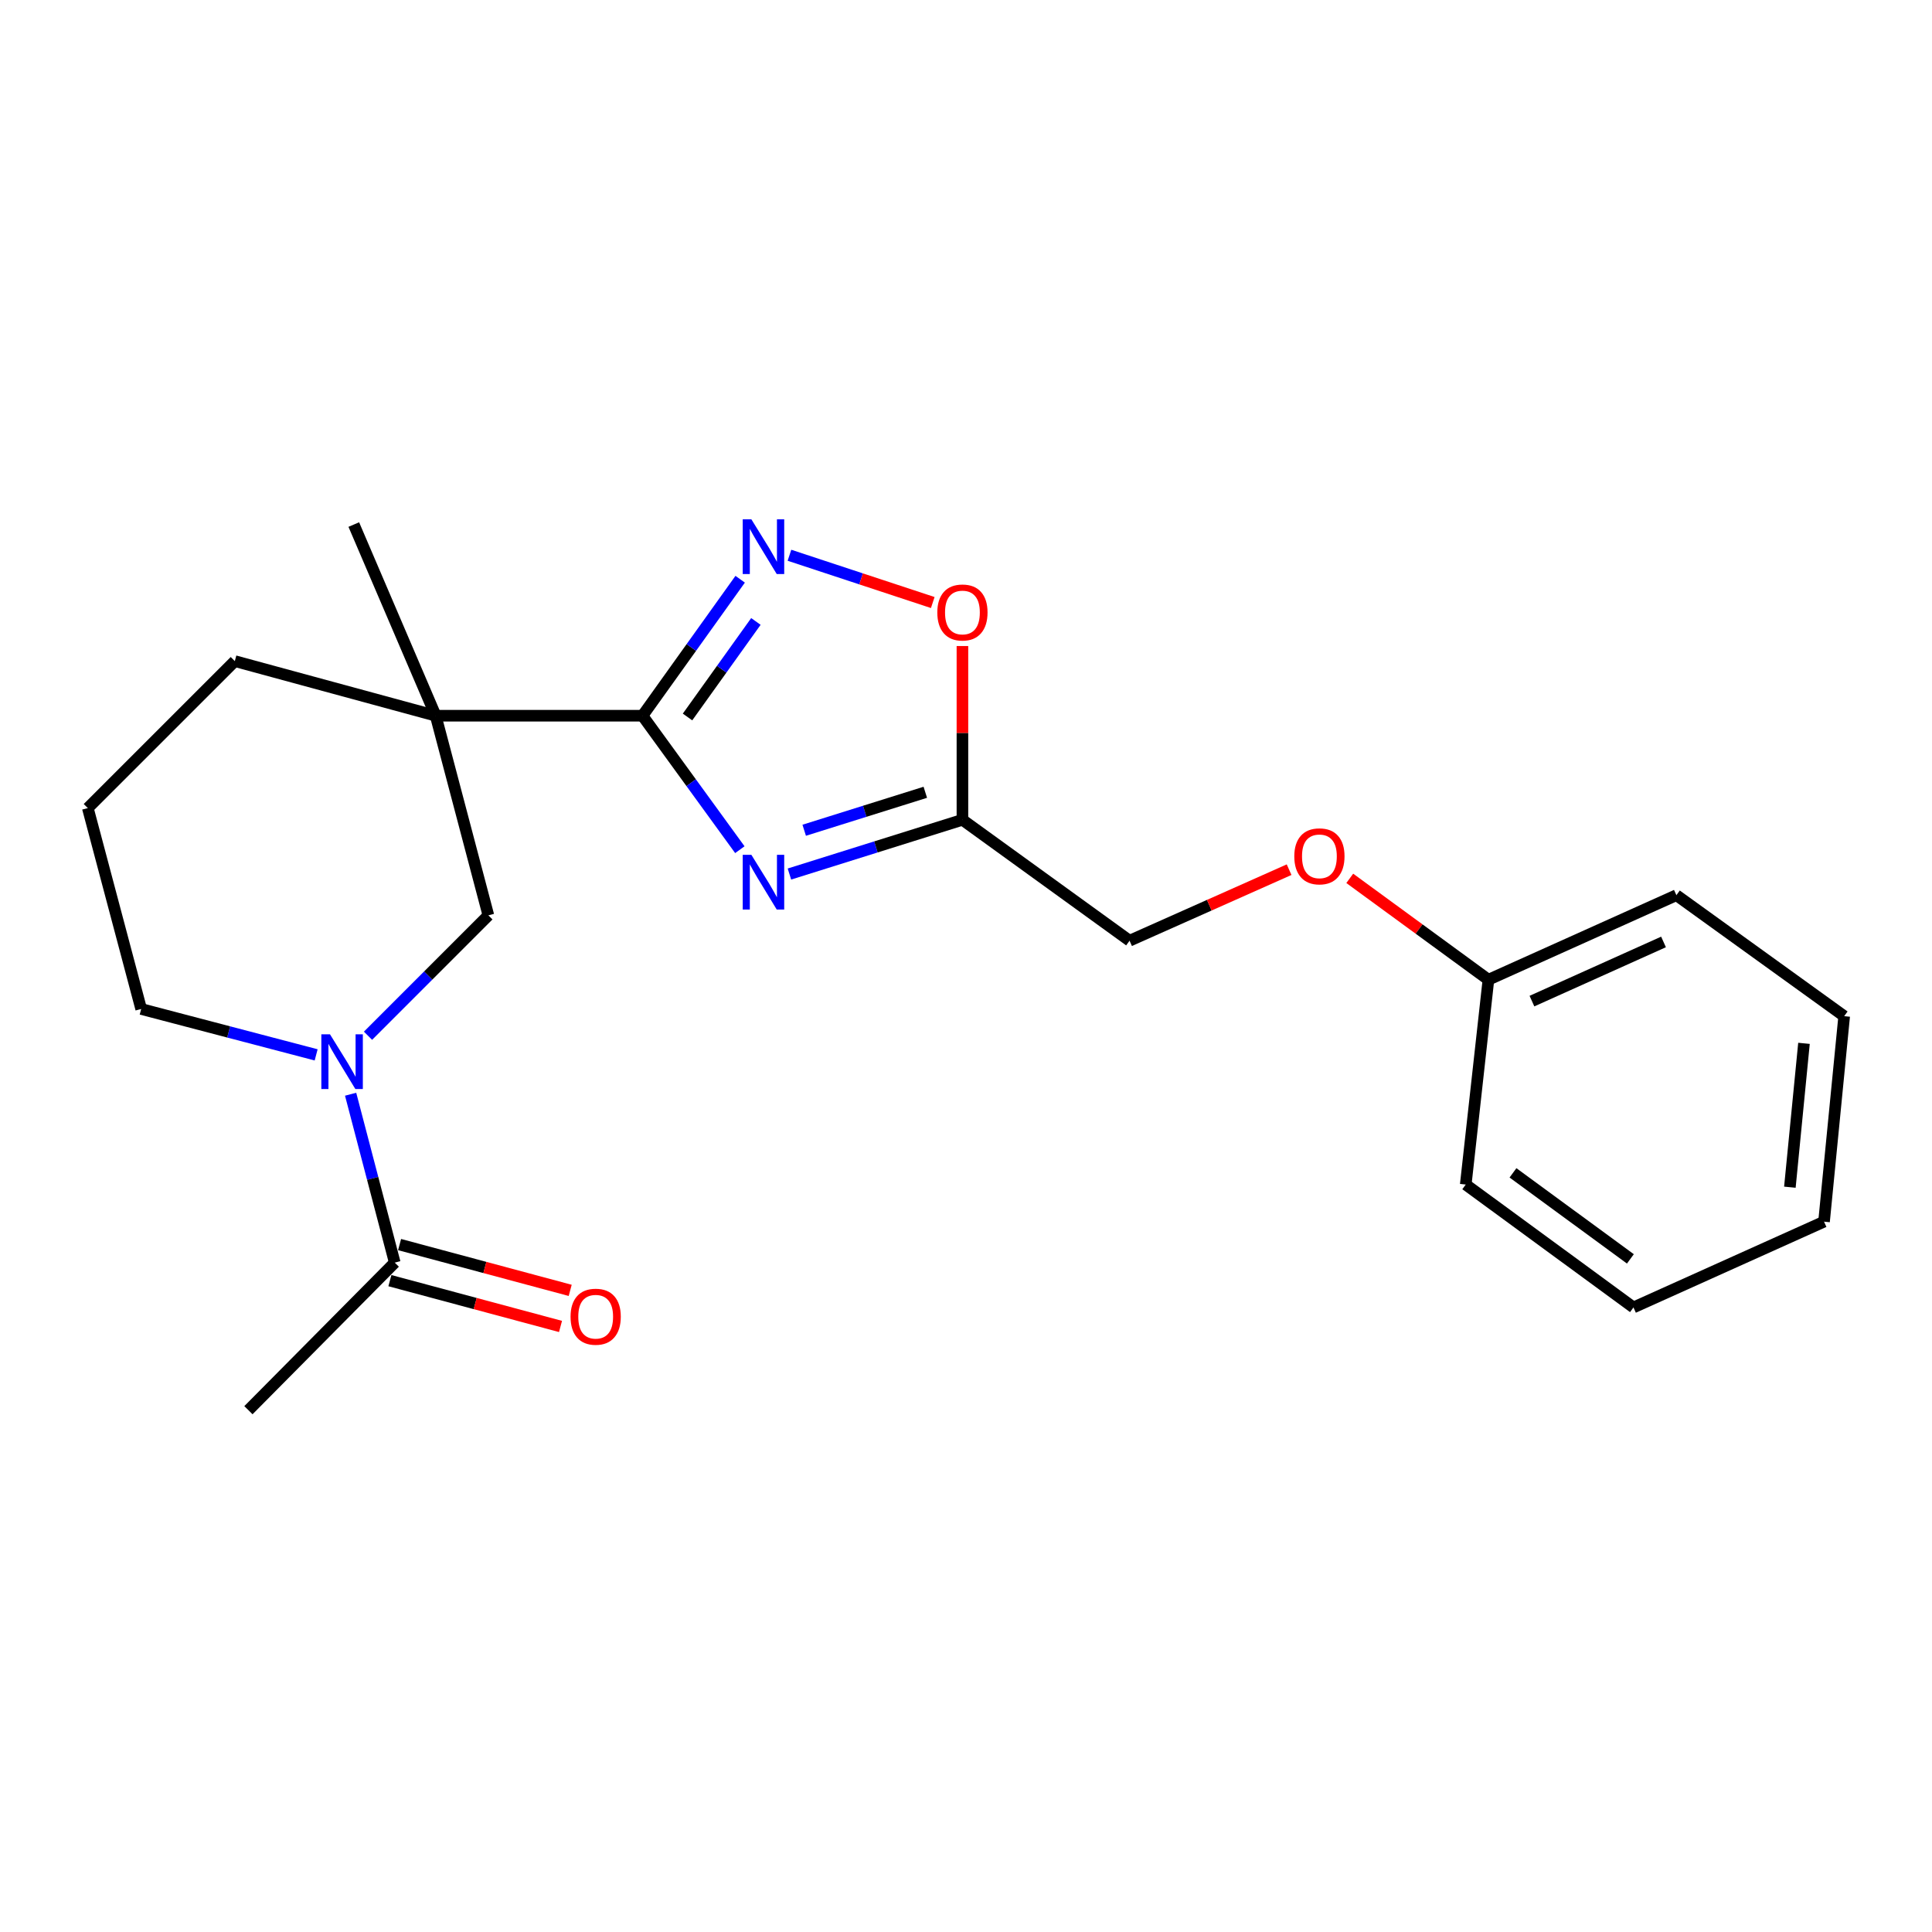 <?xml version='1.0' encoding='iso-8859-1'?>
<svg version='1.1' baseProfile='full'
              xmlns='http://www.w3.org/2000/svg'
                      xmlns:rdkit='http://www.rdkit.org/xml'
                      xmlns:xlink='http://www.w3.org/1999/xlink'
                  xml:space='preserve'
width='1000px' height='1000px' viewBox='0 0 1000 1000'>
<!-- END OF HEADER -->
<rect style='opacity:1.0;fill:#FFFFFF;stroke:none' width='1000' height='1000' x='0' y='0'> </rect>
<path class='bond-0' d='M 332.555,370.454 L 357.749,405.123' style='fill:none;fill-rule:evenodd;stroke:#000000;stroke-width:6px;stroke-linecap:butt;stroke-linejoin:miter;stroke-opacity:1' />
<path class='bond-0' d='M 357.749,405.123 L 382.944,439.792' style='fill:none;fill-rule:evenodd;stroke:#0000FF;stroke-width:6px;stroke-linecap:butt;stroke-linejoin:miter;stroke-opacity:1' />
<path class='bond-1' d='M 332.555,370.454 L 225.511,370.454' style='fill:none;fill-rule:evenodd;stroke:#000000;stroke-width:6px;stroke-linecap:butt;stroke-linejoin:miter;stroke-opacity:1' />
<path class='bond-2' d='M 332.555,370.454 L 357.833,335.132' style='fill:none;fill-rule:evenodd;stroke:#000000;stroke-width:6px;stroke-linecap:butt;stroke-linejoin:miter;stroke-opacity:1' />
<path class='bond-2' d='M 357.833,335.132 L 383.111,299.811' style='fill:none;fill-rule:evenodd;stroke:#0000FF;stroke-width:6px;stroke-linecap:butt;stroke-linejoin:miter;stroke-opacity:1' />
<path class='bond-2' d='M 355.862,371.11 L 373.556,346.385' style='fill:none;fill-rule:evenodd;stroke:#000000;stroke-width:6px;stroke-linecap:butt;stroke-linejoin:miter;stroke-opacity:1' />
<path class='bond-2' d='M 373.556,346.385 L 391.251,321.66' style='fill:none;fill-rule:evenodd;stroke:#0000FF;stroke-width:6px;stroke-linecap:butt;stroke-linejoin:miter;stroke-opacity:1' />
<path class='bond-4' d='M 408.608,452.402 L 453.38,438.363' style='fill:none;fill-rule:evenodd;stroke:#0000FF;stroke-width:6px;stroke-linecap:butt;stroke-linejoin:miter;stroke-opacity:1' />
<path class='bond-4' d='M 453.38,438.363 L 498.152,424.325' style='fill:none;fill-rule:evenodd;stroke:#000000;stroke-width:6px;stroke-linecap:butt;stroke-linejoin:miter;stroke-opacity:1' />
<path class='bond-4' d='M 416.254,429.74 L 447.595,419.913' style='fill:none;fill-rule:evenodd;stroke:#0000FF;stroke-width:6px;stroke-linecap:butt;stroke-linejoin:miter;stroke-opacity:1' />
<path class='bond-4' d='M 447.595,419.913 L 478.936,410.087' style='fill:none;fill-rule:evenodd;stroke:#000000;stroke-width:6px;stroke-linecap:butt;stroke-linejoin:miter;stroke-opacity:1' />
<path class='bond-6' d='M 225.511,370.454 L 252.785,473.781' style='fill:none;fill-rule:evenodd;stroke:#000000;stroke-width:6px;stroke-linecap:butt;stroke-linejoin:miter;stroke-opacity:1' />
<path class='bond-11' d='M 225.511,370.454 L 121.54,342.192' style='fill:none;fill-rule:evenodd;stroke:#000000;stroke-width:6px;stroke-linecap:butt;stroke-linejoin:miter;stroke-opacity:1' />
<path class='bond-12' d='M 225.511,370.454 L 183.123,271.51' style='fill:none;fill-rule:evenodd;stroke:#000000;stroke-width:6px;stroke-linecap:butt;stroke-linejoin:miter;stroke-opacity:1' />
<path class='bond-5' d='M 408.62,287.399 L 445.708,299.635' style='fill:none;fill-rule:evenodd;stroke:#0000FF;stroke-width:6px;stroke-linecap:butt;stroke-linejoin:miter;stroke-opacity:1' />
<path class='bond-5' d='M 445.708,299.635 L 482.795,311.871' style='fill:none;fill-rule:evenodd;stroke:#FF0000;stroke-width:6px;stroke-linecap:butt;stroke-linejoin:miter;stroke-opacity:1' />
<path class='bond-3' d='M 190.482,536.101 L 221.634,504.941' style='fill:none;fill-rule:evenodd;stroke:#0000FF;stroke-width:6px;stroke-linecap:butt;stroke-linejoin:miter;stroke-opacity:1' />
<path class='bond-3' d='M 221.634,504.941 L 252.785,473.781' style='fill:none;fill-rule:evenodd;stroke:#000000;stroke-width:6px;stroke-linecap:butt;stroke-linejoin:miter;stroke-opacity:1' />
<path class='bond-7' d='M 181.48,566.37 L 192.898,609.948' style='fill:none;fill-rule:evenodd;stroke:#0000FF;stroke-width:6px;stroke-linecap:butt;stroke-linejoin:miter;stroke-opacity:1' />
<path class='bond-7' d='M 192.898,609.948 L 204.317,653.526' style='fill:none;fill-rule:evenodd;stroke:#000000;stroke-width:6px;stroke-linecap:butt;stroke-linejoin:miter;stroke-opacity:1' />
<path class='bond-23' d='M 163.637,546.001 L 118.355,534.125' style='fill:none;fill-rule:evenodd;stroke:#0000FF;stroke-width:6px;stroke-linecap:butt;stroke-linejoin:miter;stroke-opacity:1' />
<path class='bond-23' d='M 118.355,534.125 L 73.072,522.249' style='fill:none;fill-rule:evenodd;stroke:#000000;stroke-width:6px;stroke-linecap:butt;stroke-linejoin:miter;stroke-opacity:1' />
<path class='bond-9' d='M 498.152,424.325 L 584.657,486.908' style='fill:none;fill-rule:evenodd;stroke:#000000;stroke-width:6px;stroke-linecap:butt;stroke-linejoin:miter;stroke-opacity:1' />
<path class='bond-22' d='M 498.152,424.325 L 498.152,379.354' style='fill:none;fill-rule:evenodd;stroke:#000000;stroke-width:6px;stroke-linecap:butt;stroke-linejoin:miter;stroke-opacity:1' />
<path class='bond-22' d='M 498.152,379.354 L 498.152,334.382' style='fill:none;fill-rule:evenodd;stroke:#FF0000;stroke-width:6px;stroke-linecap:butt;stroke-linejoin:miter;stroke-opacity:1' />
<path class='bond-8' d='M 201.811,662.863 L 245.966,674.716' style='fill:none;fill-rule:evenodd;stroke:#000000;stroke-width:6px;stroke-linecap:butt;stroke-linejoin:miter;stroke-opacity:1' />
<path class='bond-8' d='M 245.966,674.716 L 290.122,686.569' style='fill:none;fill-rule:evenodd;stroke:#FF0000;stroke-width:6px;stroke-linecap:butt;stroke-linejoin:miter;stroke-opacity:1' />
<path class='bond-8' d='M 206.824,644.189 L 250.979,656.042' style='fill:none;fill-rule:evenodd;stroke:#000000;stroke-width:6px;stroke-linecap:butt;stroke-linejoin:miter;stroke-opacity:1' />
<path class='bond-8' d='M 250.979,656.042 L 295.135,667.895' style='fill:none;fill-rule:evenodd;stroke:#FF0000;stroke-width:6px;stroke-linecap:butt;stroke-linejoin:miter;stroke-opacity:1' />
<path class='bond-15' d='M 204.317,653.526 L 128.586,729.912' style='fill:none;fill-rule:evenodd;stroke:#000000;stroke-width:6px;stroke-linecap:butt;stroke-linejoin:miter;stroke-opacity:1' />
<path class='bond-10' d='M 584.657,486.908 L 625.946,468.524' style='fill:none;fill-rule:evenodd;stroke:#000000;stroke-width:6px;stroke-linecap:butt;stroke-linejoin:miter;stroke-opacity:1' />
<path class='bond-10' d='M 625.946,468.524 L 667.235,450.141' style='fill:none;fill-rule:evenodd;stroke:#FF0000;stroke-width:6px;stroke-linecap:butt;stroke-linejoin:miter;stroke-opacity:1' />
<path class='bond-14' d='M 698.634,454.638 L 734.52,480.87' style='fill:none;fill-rule:evenodd;stroke:#FF0000;stroke-width:6px;stroke-linecap:butt;stroke-linejoin:miter;stroke-opacity:1' />
<path class='bond-14' d='M 734.52,480.87 L 770.407,507.102' style='fill:none;fill-rule:evenodd;stroke:#000000;stroke-width:6px;stroke-linecap:butt;stroke-linejoin:miter;stroke-opacity:1' />
<path class='bond-16' d='M 121.54,342.192 L 45.455,418.266' style='fill:none;fill-rule:evenodd;stroke:#000000;stroke-width:6px;stroke-linecap:butt;stroke-linejoin:miter;stroke-opacity:1' />
<path class='bond-13' d='M 73.072,522.249 L 45.455,418.266' style='fill:none;fill-rule:evenodd;stroke:#000000;stroke-width:6px;stroke-linecap:butt;stroke-linejoin:miter;stroke-opacity:1' />
<path class='bond-17' d='M 770.407,507.102 L 867.697,463.35' style='fill:none;fill-rule:evenodd;stroke:#000000;stroke-width:6px;stroke-linecap:butt;stroke-linejoin:miter;stroke-opacity:1' />
<path class='bond-17' d='M 792.931,518.174 L 861.034,487.548' style='fill:none;fill-rule:evenodd;stroke:#000000;stroke-width:6px;stroke-linecap:butt;stroke-linejoin:miter;stroke-opacity:1' />
<path class='bond-18' d='M 770.407,507.102 L 758.666,613.125' style='fill:none;fill-rule:evenodd;stroke:#000000;stroke-width:6px;stroke-linecap:butt;stroke-linejoin:miter;stroke-opacity:1' />
<path class='bond-20' d='M 867.697,463.35 L 954.545,525.965' style='fill:none;fill-rule:evenodd;stroke:#000000;stroke-width:6px;stroke-linecap:butt;stroke-linejoin:miter;stroke-opacity:1' />
<path class='bond-19' d='M 758.666,613.125 L 845.482,676.728' style='fill:none;fill-rule:evenodd;stroke:#000000;stroke-width:6px;stroke-linecap:butt;stroke-linejoin:miter;stroke-opacity:1' />
<path class='bond-19' d='M 783.116,607.068 L 843.887,651.59' style='fill:none;fill-rule:evenodd;stroke:#000000;stroke-width:6px;stroke-linecap:butt;stroke-linejoin:miter;stroke-opacity:1' />
<path class='bond-21' d='M 845.482,676.728 L 944.115,632.332' style='fill:none;fill-rule:evenodd;stroke:#000000;stroke-width:6px;stroke-linecap:butt;stroke-linejoin:miter;stroke-opacity:1' />
<path class='bond-24' d='M 954.545,525.965 L 944.115,632.332' style='fill:none;fill-rule:evenodd;stroke:#000000;stroke-width:6px;stroke-linecap:butt;stroke-linejoin:miter;stroke-opacity:1' />
<path class='bond-24' d='M 933.738,540.033 L 926.436,614.49' style='fill:none;fill-rule:evenodd;stroke:#000000;stroke-width:6px;stroke-linecap:butt;stroke-linejoin:miter;stroke-opacity:1' />
<path  class='atom-1' d='M 388.909 442.455
L 398.189 457.455
Q 399.109 458.935, 400.589 461.615
Q 402.069 464.295, 402.149 464.455
L 402.149 442.455
L 405.909 442.455
L 405.909 470.775
L 402.029 470.775
L 392.069 454.375
Q 390.909 452.455, 389.669 450.255
Q 388.469 448.055, 388.109 447.375
L 388.109 470.775
L 384.429 470.775
L 384.429 442.455
L 388.909 442.455
' fill='#0000FF'/>
<path  class='atom-3' d='M 388.909 268.801
L 398.189 283.801
Q 399.109 285.281, 400.589 287.961
Q 402.069 290.641, 402.149 290.801
L 402.149 268.801
L 405.909 268.801
L 405.909 297.121
L 402.029 297.121
L 392.069 280.721
Q 390.909 278.801, 389.669 276.601
Q 388.469 274.401, 388.109 273.721
L 388.109 297.121
L 384.429 297.121
L 384.429 268.801
L 388.909 268.801
' fill='#0000FF'/>
<path  class='atom-4' d='M 170.805 535.362
L 180.085 550.362
Q 181.005 551.842, 182.485 554.522
Q 183.965 557.202, 184.045 557.362
L 184.045 535.362
L 187.805 535.362
L 187.805 563.682
L 183.925 563.682
L 173.965 547.282
Q 172.805 545.362, 171.565 543.162
Q 170.365 540.962, 170.005 540.282
L 170.005 563.682
L 166.325 563.682
L 166.325 535.362
L 170.805 535.362
' fill='#0000FF'/>
<path  class='atom-6' d='M 485.152 317.018
Q 485.152 310.218, 488.512 306.418
Q 491.872 302.618, 498.152 302.618
Q 504.432 302.618, 507.792 306.418
Q 511.152 310.218, 511.152 317.018
Q 511.152 323.898, 507.752 327.818
Q 504.352 331.698, 498.152 331.698
Q 491.912 331.698, 488.512 327.818
Q 485.152 323.938, 485.152 317.018
M 498.152 328.498
Q 502.472 328.498, 504.792 325.618
Q 507.152 322.698, 507.152 317.018
Q 507.152 311.458, 504.792 308.658
Q 502.472 305.818, 498.152 305.818
Q 493.832 305.818, 491.472 308.618
Q 489.152 311.418, 489.152 317.018
Q 489.152 322.738, 491.472 325.618
Q 493.832 328.498, 498.152 328.498
' fill='#FF0000'/>
<path  class='atom-9' d='M 295.321 681.524
Q 295.321 674.724, 298.681 670.924
Q 302.041 667.124, 308.321 667.124
Q 314.601 667.124, 317.961 670.924
Q 321.321 674.724, 321.321 681.524
Q 321.321 688.404, 317.921 692.324
Q 314.521 696.204, 308.321 696.204
Q 302.081 696.204, 298.681 692.324
Q 295.321 688.444, 295.321 681.524
M 308.321 693.004
Q 312.641 693.004, 314.961 690.124
Q 317.321 687.204, 317.321 681.524
Q 317.321 675.964, 314.961 673.164
Q 312.641 670.324, 308.321 670.324
Q 304.001 670.324, 301.641 673.124
Q 299.321 675.924, 299.321 681.524
Q 299.321 687.244, 301.641 690.124
Q 304.001 693.004, 308.321 693.004
' fill='#FF0000'/>
<path  class='atom-11' d='M 669.925 443.236
Q 669.925 436.436, 673.285 432.636
Q 676.645 428.836, 682.925 428.836
Q 689.205 428.836, 692.565 432.636
Q 695.925 436.436, 695.925 443.236
Q 695.925 450.116, 692.525 454.036
Q 689.125 457.916, 682.925 457.916
Q 676.685 457.916, 673.285 454.036
Q 669.925 450.156, 669.925 443.236
M 682.925 454.716
Q 687.245 454.716, 689.565 451.836
Q 691.925 448.916, 691.925 443.236
Q 691.925 437.676, 689.565 434.876
Q 687.245 432.036, 682.925 432.036
Q 678.605 432.036, 676.245 434.836
Q 673.925 437.636, 673.925 443.236
Q 673.925 448.956, 676.245 451.836
Q 678.605 454.716, 682.925 454.716
' fill='#FF0000'/>
</svg>
